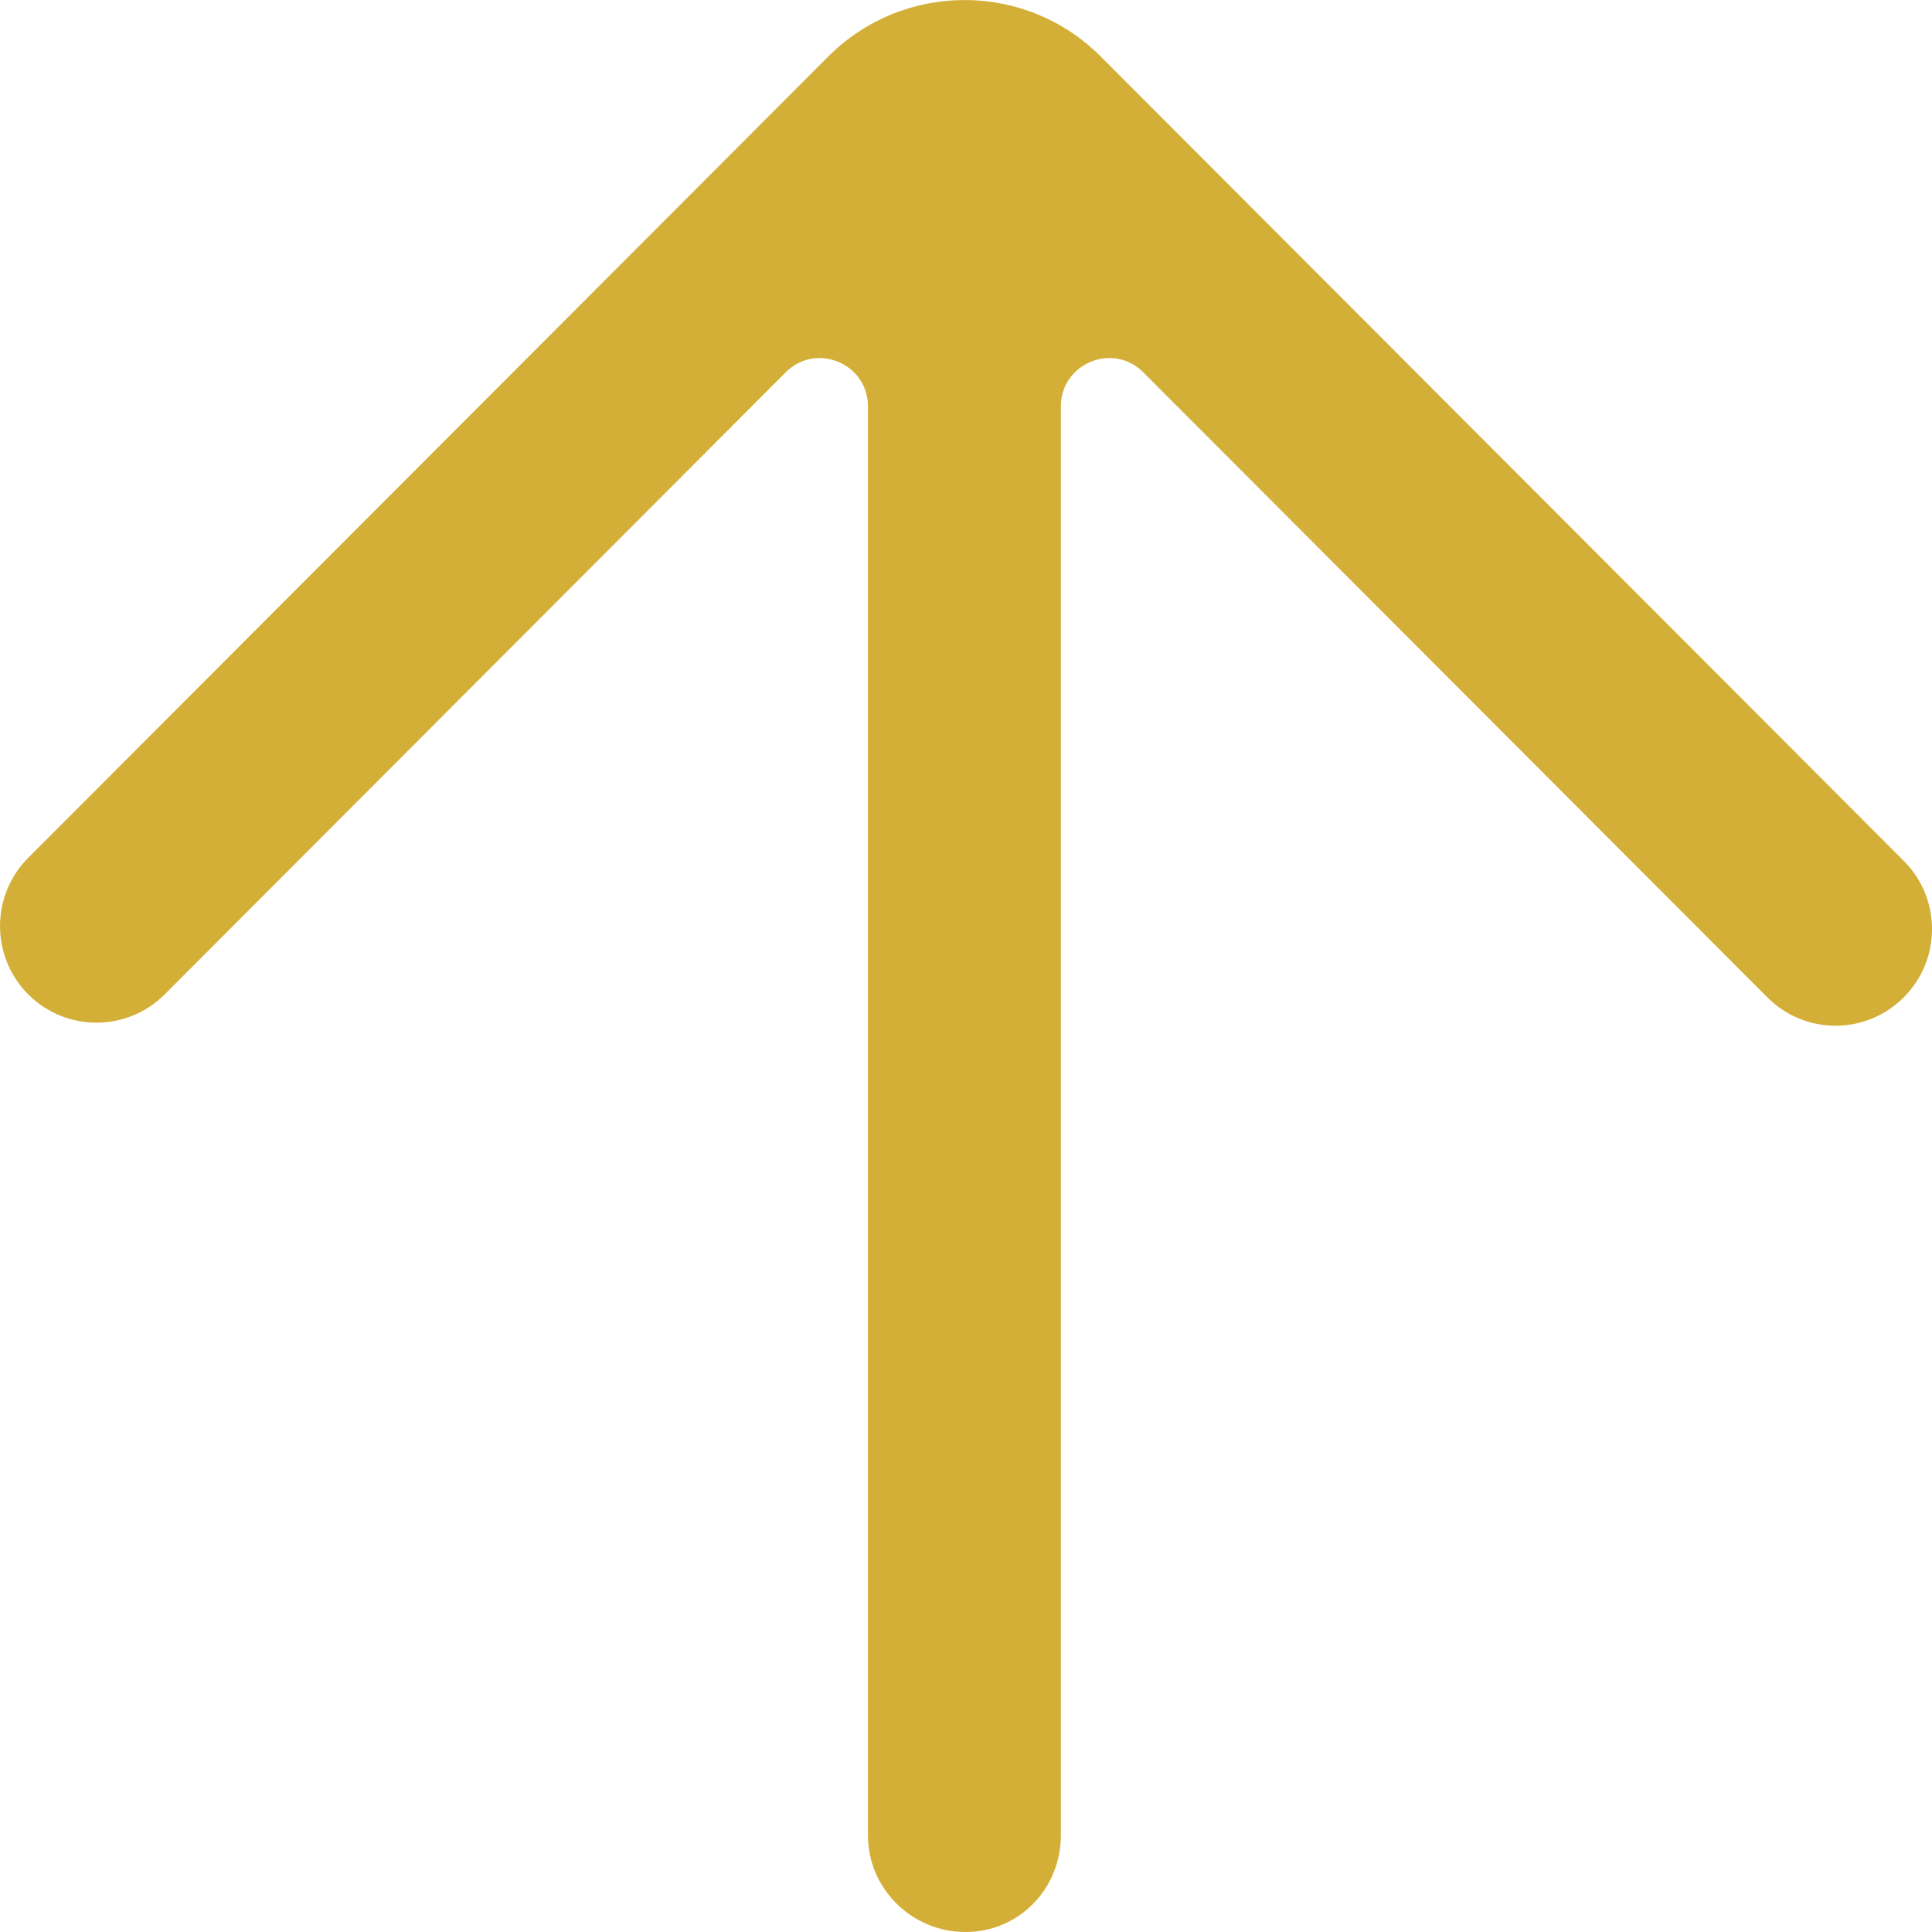 <?xml version="1.0" encoding="UTF-8" standalone="no"?>
<!-- Uploaded to: SVG Repo, www.svgrepo.com, Generator: SVG Repo Mixer Tools -->
<svg fill="#D4AF37" width="24px" height="24px" viewBox="0 0 20 20" version="1.1" xmlns="http://www.w3.org/2000/svg" xmlns:xlink="http://www.w3.org/1999/xlink">
    
    <title>arrow_up [#362]</title>
    <desc>Created with Sketch.</desc>
    <defs>

</defs>
    <g id="Page-1" stroke="none" stroke-width="1" fill="none" fill-rule="evenodd">
        <g id="Dribbble-Light-Preview" transform="translate(-60, -6599)" fill="#D4AF37">
            <g id="icons" transform="translate(56, 160)">
                <path d="M12.22,6439.94 L4.292,6447.88 C3.903,6448.27 3.903,6448.903 4.292,6449.294 L4.292,6449.294 C4.682,6449.684 5.314,6449.684 5.705,6449.294 L12.134,6442.854 C12.448,6442.539 12.985,6442.762 12.985,6443.208 L12.985,6458 C12.985,6458.552 13.441,6459 13.993,6459 L13.996,6459 C14.548,6459 14.982,6458.552 14.982,6458 L14.982,6443.208 C14.982,6442.762 15.52,6442.539 15.835,6442.854 L22.296,6449.325 C22.685,6449.716 23.318,6449.716 23.707,6449.325 L23.707,6449.325 C24.098,6448.935 24.098,6448.301 23.707,6447.911 L15.396,6439.586 L15.396,6439.586 C14.617,6438.805 13.353,6438.805 12.573,6439.586 L12.22,6439.94 Z" id="arrow_up-[#362]">

</path>
            </g>
        </g>
    </g>
</svg>